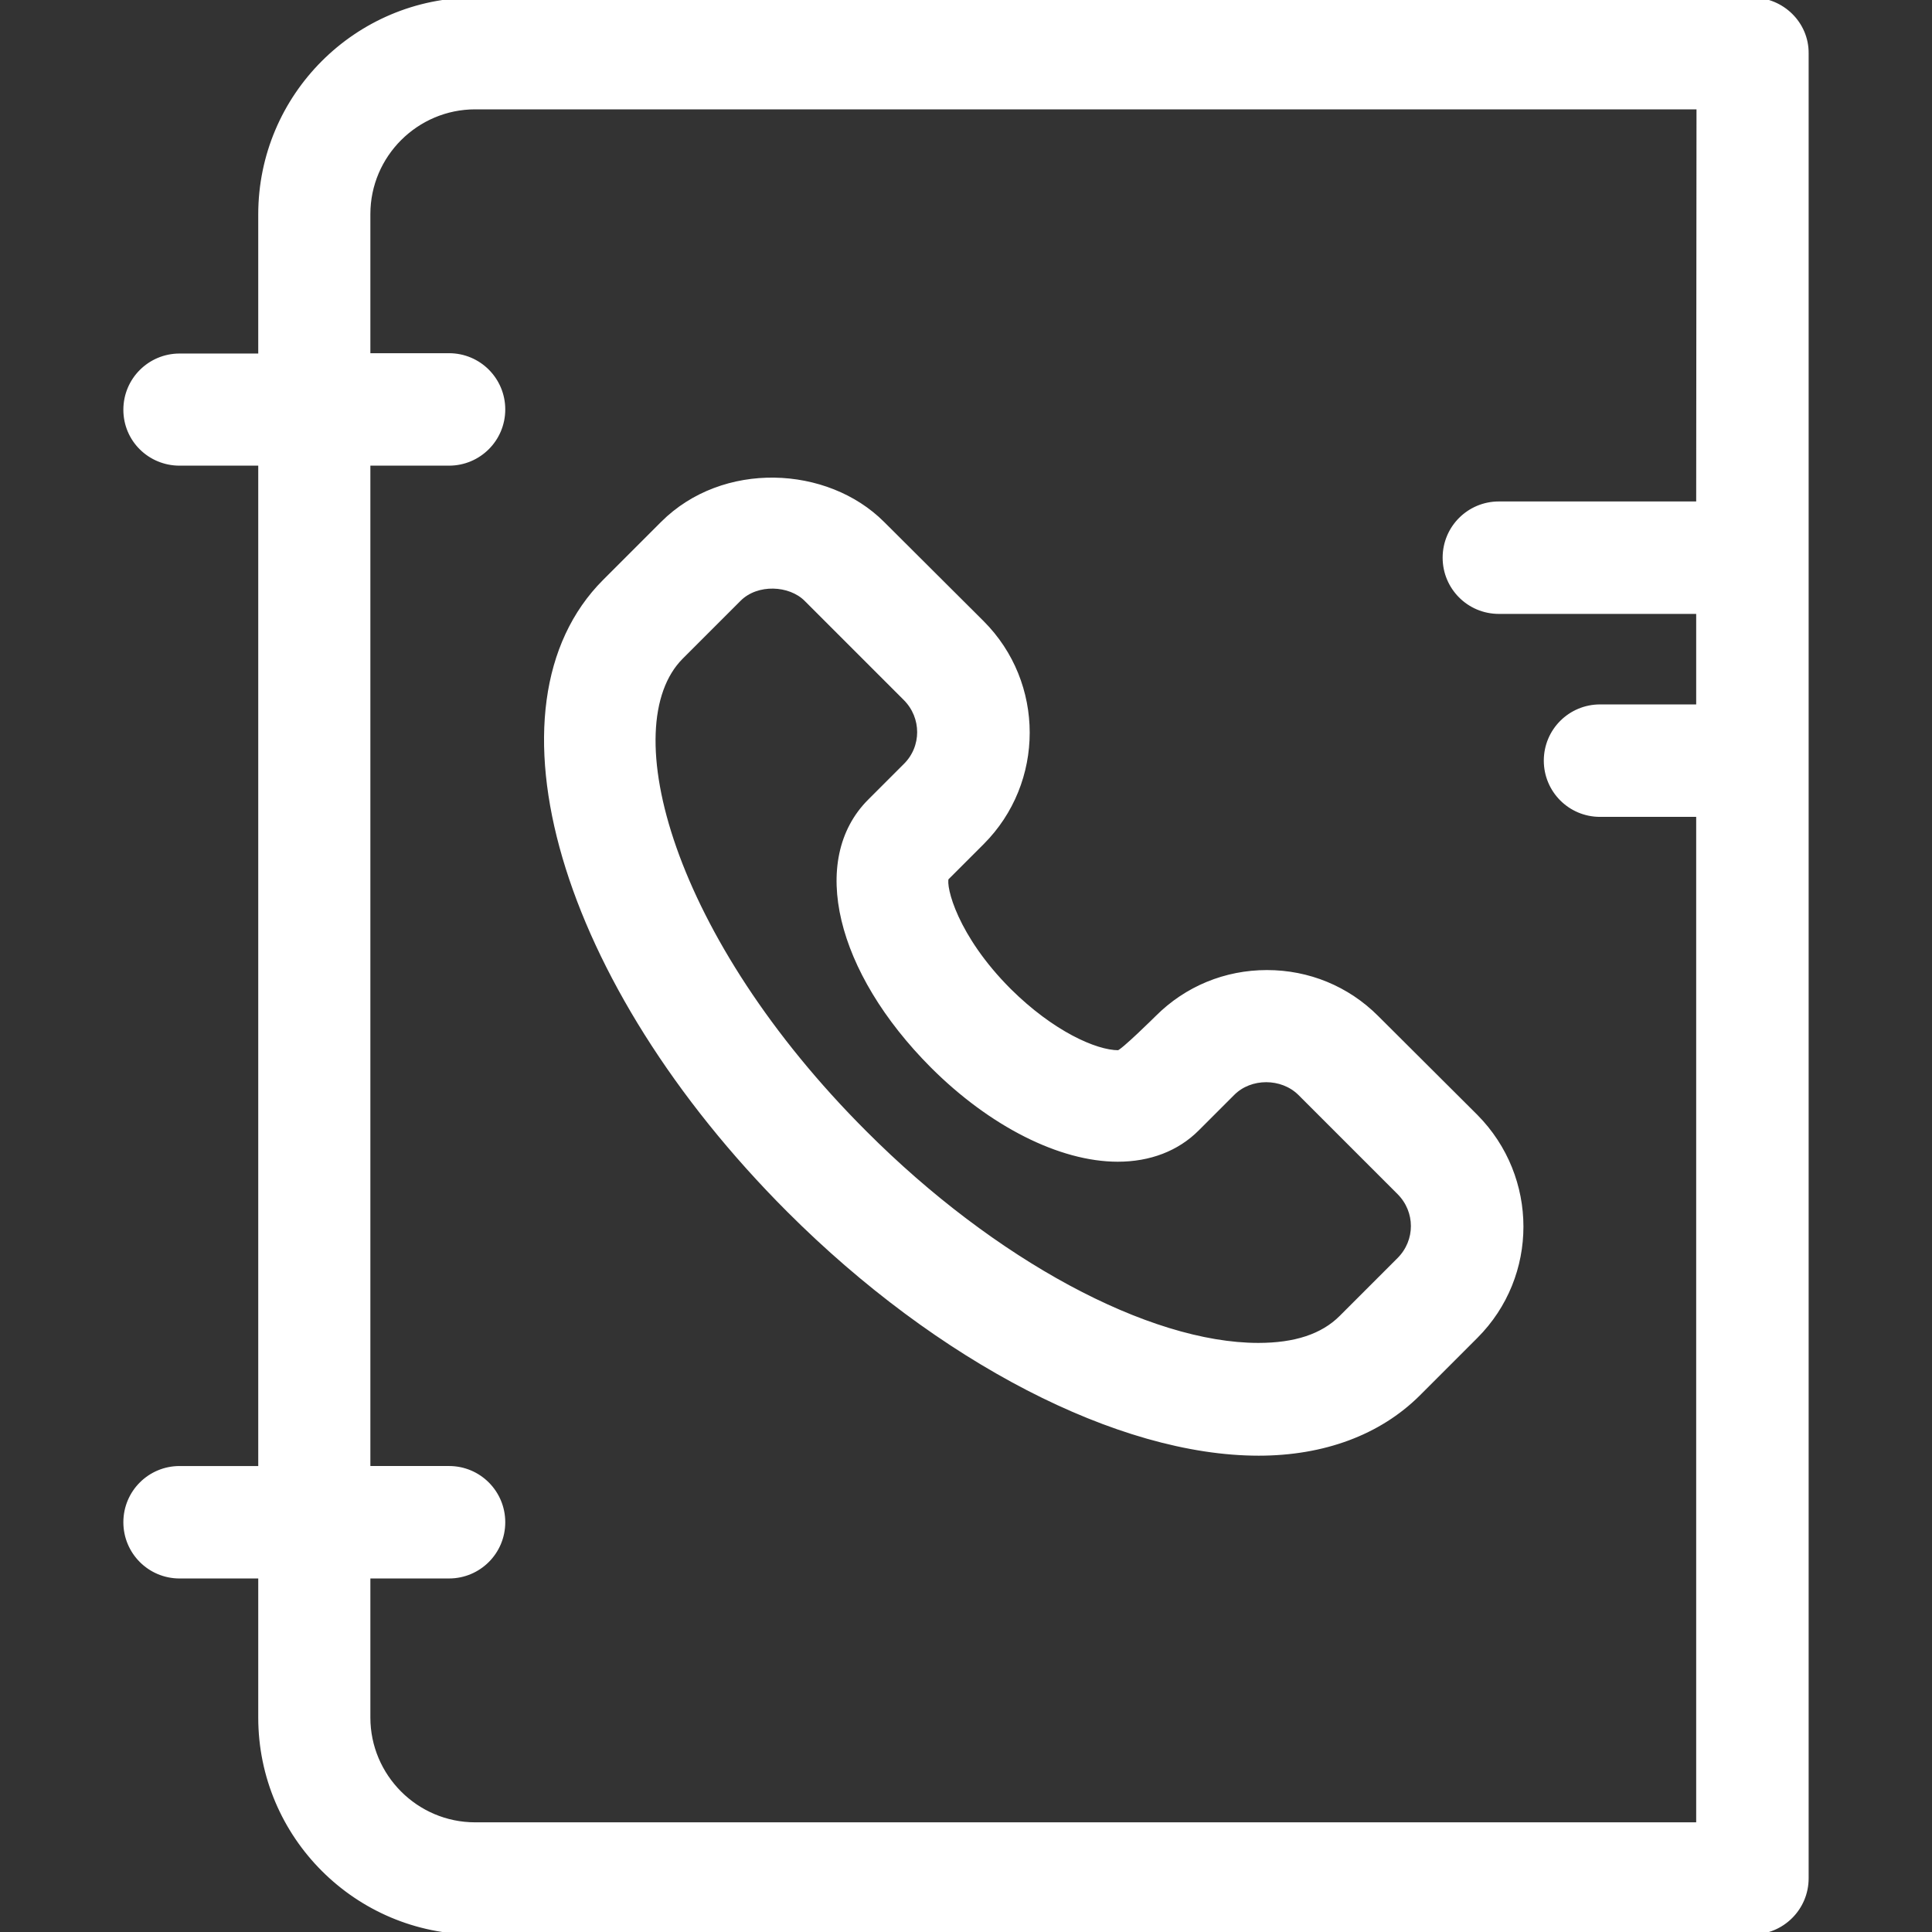 <!DOCTYPE svg PUBLIC "-//W3C//DTD SVG 1.1//EN" "http://www.w3.org/Graphics/SVG/1.1/DTD/svg11.dtd">
<!-- Uploaded to: SVG Repo, www.svgrepo.com, Transformed by: SVG Repo Mixer Tools -->
<svg fill="#ffffff" height="800px" width="800px" version="1.1" id="Layer_1" xmlns="http://www.w3.org/2000/svg" xmlns:xlink="http://www.w3.org/1999/xlink" viewBox="0 0 392.598 392.598" xml:space="preserve" stroke="#ffffff">
<rect x="0" y="0" width="392.598" height="392.598" fill="#333333" stroke="none"/>
<g id="SVGRepo_bgCarrier" stroke-width="0"/>
<g id="SVGRepo_tracerCarrier" stroke-linecap="round" stroke-linejoin="round"/>
<g id="SVGRepo_iconCarrier"> <g> <g> <path d="M356.105,0H96.549C72.501,0,52.977,19.523,52.977,43.572v28.768H36.493c-6.012,0-10.925,4.848-10.925,10.925 s4.913,10.861,10.925,10.861h16.485v204.283H36.493c-6.012,0-10.925,4.848-10.925,10.925c0,6.012,4.849,10.925,10.925,10.925 h16.485v28.768c0,24.048,19.523,43.572,43.572,43.572h259.556c6.012,0,10.925-4.849,10.925-10.925V10.861 C367.095,4.849,362.117,0,356.105,0z M345.179,102.4h-40.598c-6.012,0-10.925,4.848-10.925,10.925 c0,6.012,4.848,10.925,10.925,10.925h40.598v19.394h-20.04c-6.012,0-10.925,4.848-10.925,10.925 c0,6.012,4.848,10.925,10.925,10.925h20.04v205.317H96.549c-12.024,0-21.786-9.826-21.786-21.786v-28.768h16.485 c6.012,0,10.925-4.848,10.925-10.925c0-6.012-4.849-10.925-10.925-10.925H74.763V94.125h16.485 c6.012,0,10.925-4.849,10.925-10.925c0-6.012-4.849-10.925-10.925-10.925H74.763V43.507c0-12.024,9.826-21.786,21.786-21.786 h248.695L345.179,102.4z"/> </g> </g> <g> <g> <path d="M299.862,226.909l-20.17-20.105c-5.947-5.947-13.834-9.18-22.238-9.18c-8.404,0-16.291,3.232-22.238,9.18 c0,0-7.176,7.111-7.951,7.111c-4.655,0-13.511-3.943-22.238-12.606c-10.925-10.925-13.382-21.075-12.735-22.885l7.24-7.24 c12.283-12.283,12.283-32.323,0-44.606l-20.234-20.17c-11.313-11.313-32.323-12.283-44.606,0l-11.766,11.766 c-25.341,25.341-8.857,81.455,37.43,127.741c30.513,30.513,67.103,49.39,95.418,49.39c13.188,0,24.436-4.202,32.323-12.024 l11.766-11.766C312.145,259.232,312.145,239.321,299.862,226.909z M284.347,256l-11.766,11.766 c-3.814,3.814-9.438,5.624-16.873,5.624c-22.432,0-53.85-16.937-79.968-43.119c-39.499-39.434-51.394-82.683-37.366-96.776 l11.766-11.766c3.685-3.685,10.408-3.297,13.705,0l20.17,20.17c3.814,3.814,3.814,9.956,0,13.705l-7.24,7.24 c-11.895,11.895-6.465,34.457,12.735,53.721c11.895,11.895,25.988,19.006,37.624,19.006c6.465,0,12.024-2.133,16.097-6.206 l7.24-7.24c3.62-3.62,10.02-3.62,13.705,0l20.17,20.17C288.161,246.109,288.161,252.186,284.347,256z"/> </g> </g> </g>
</svg>